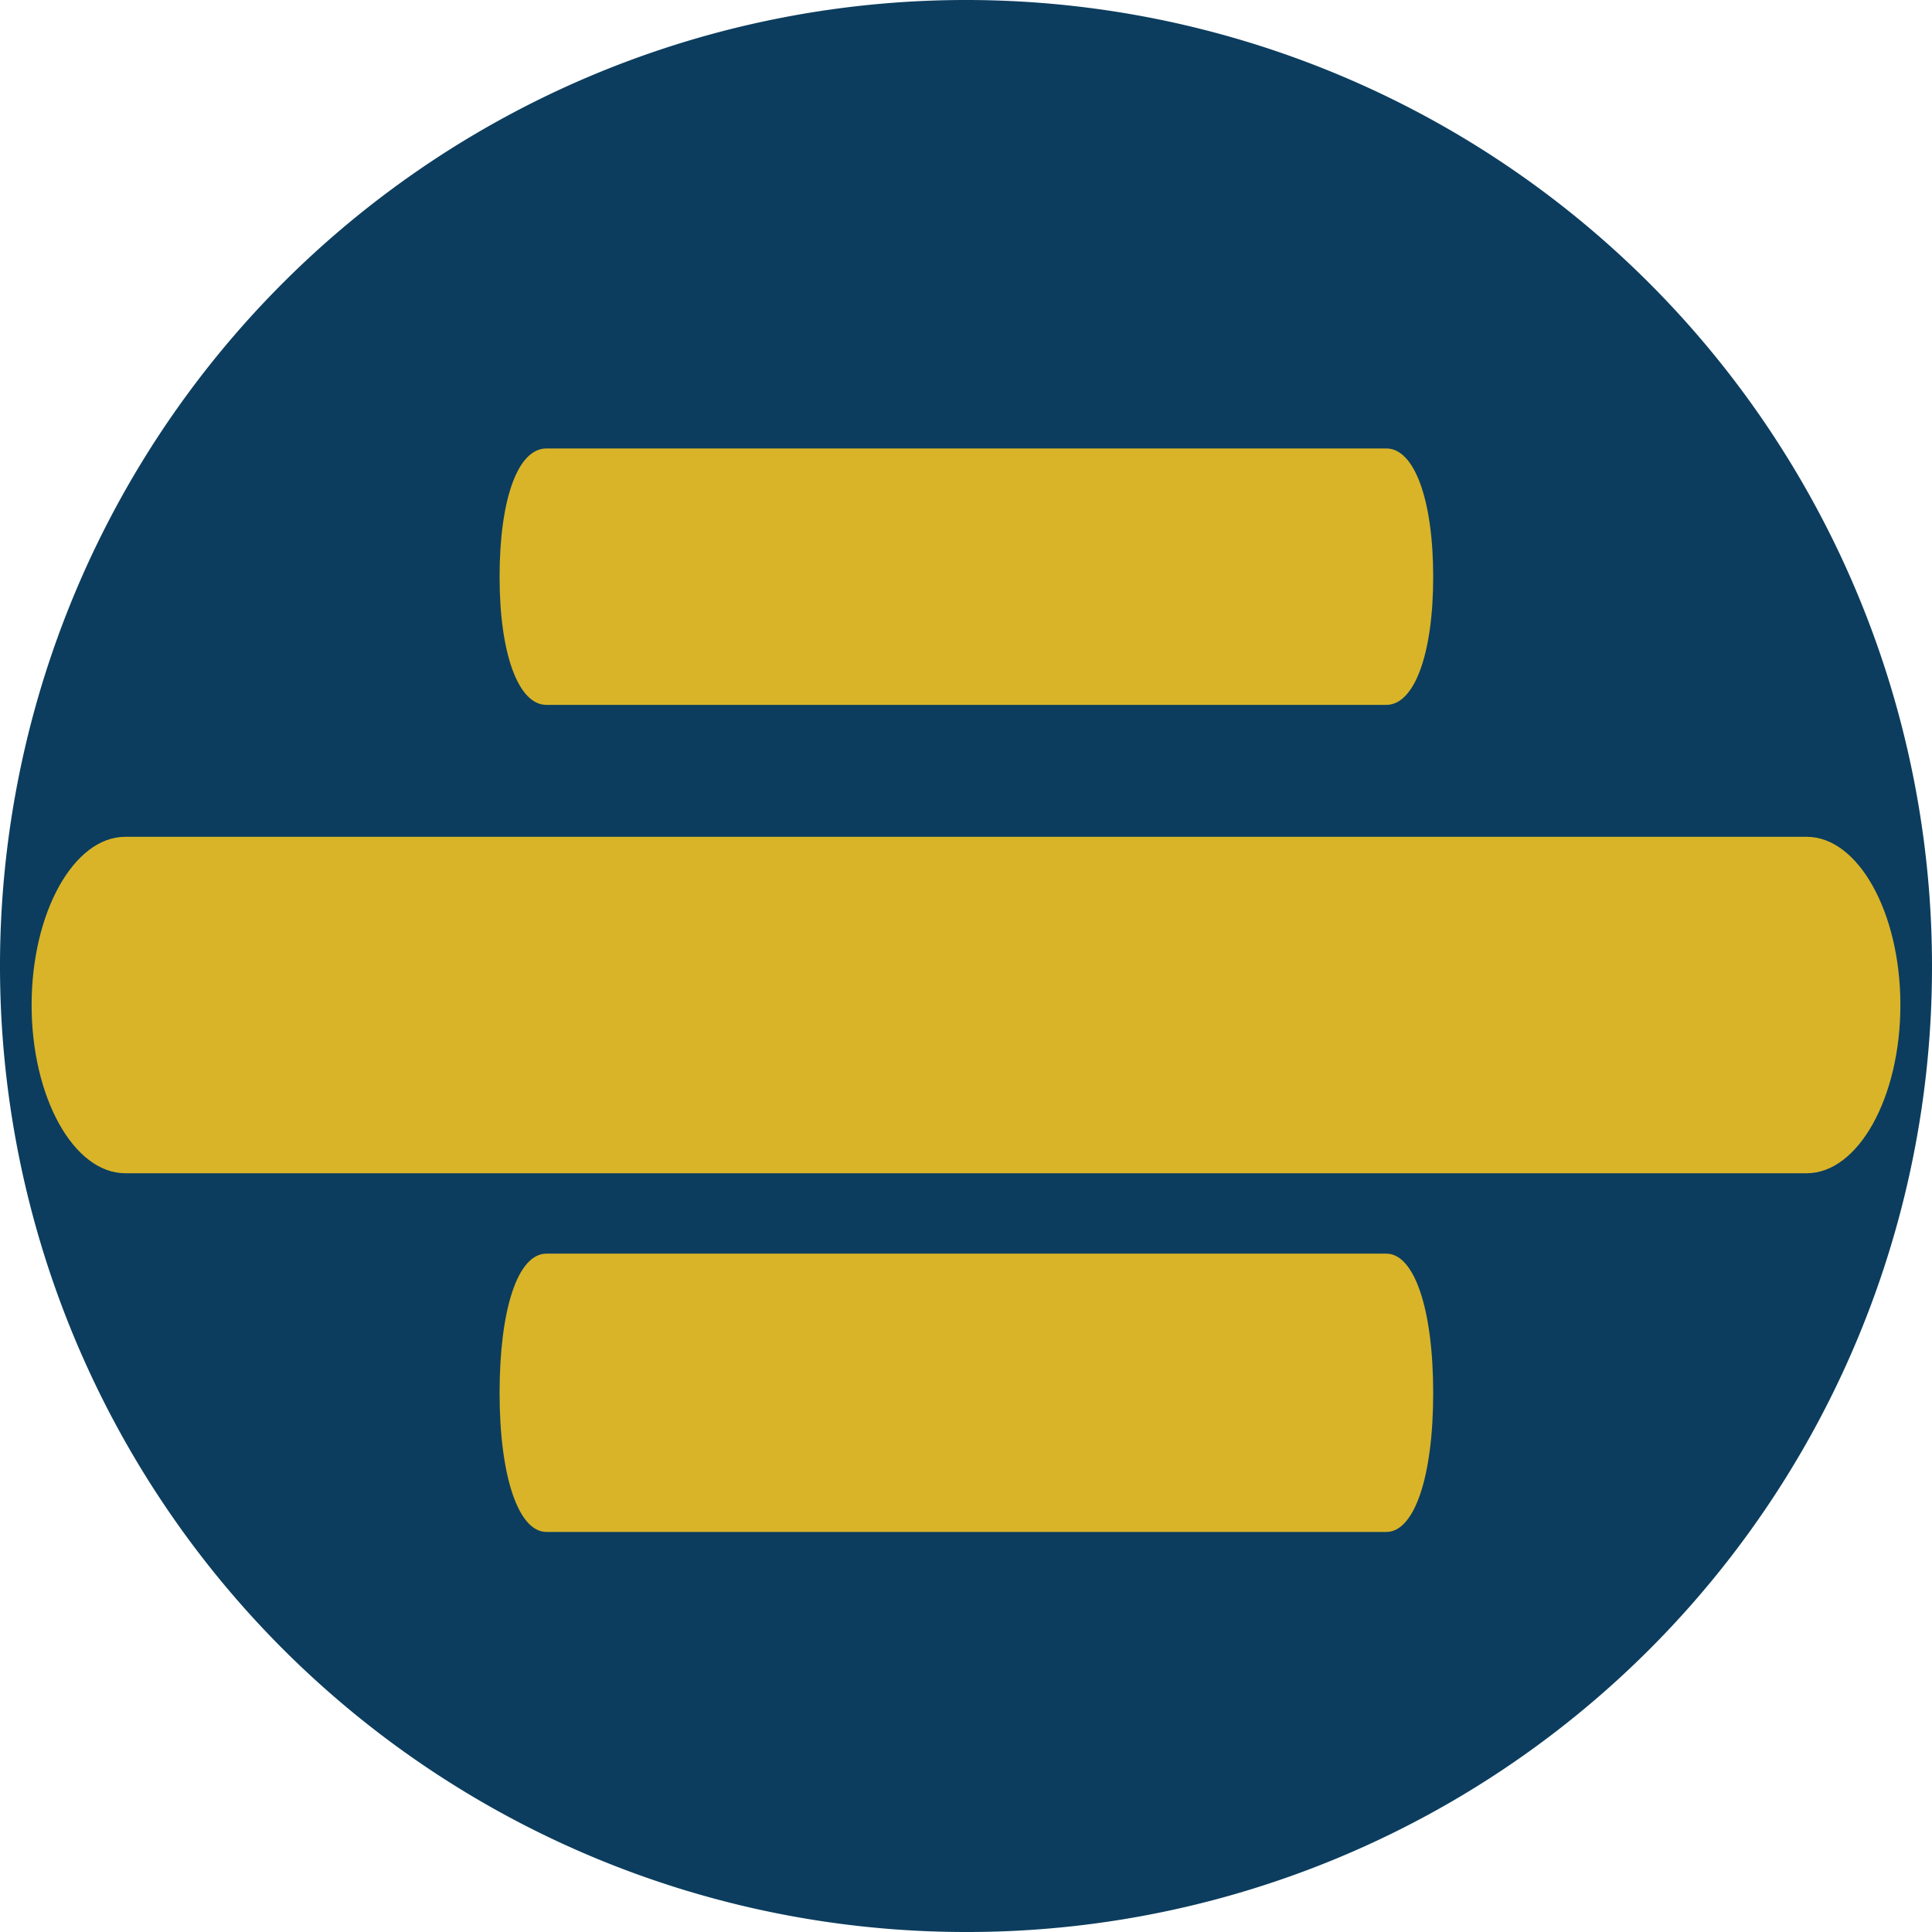 <svg id="Layer_1" data-name="Layer 1" xmlns="http://www.w3.org/2000/svg" viewBox="0 0 49.5 49.5"><defs><style>.cls-1{fill:#0c3d5e;}.cls-1,.cls-2{fill-rule:evenodd;}.cls-2{fill:#d9b428;}</style></defs><path class="cls-1" d="M24.75,49.5A24.75,24.75,0,1,1,49.5,24.75,24.72,24.72,0,0,1,24.75,49.5Z"/><path class="cls-2" d="M3.21,21.44H46.29c1.32,0,2.4,1.94,2.4,4.31s-1.08,4.31-2.4,4.31H3.21c-1.32,0-2.4-1.94-2.4-4.31S1.89,21.44,3.21,21.44Z"/><path class="cls-2" d="M14,32.12H35.52c.72,0,1.2,1.43,1.2,3.57s-.48,3.56-1.2,3.56H14c-.72,0-1.2-1.43-1.2-3.56S13.26,32.12,14,32.12Z"/><path class="cls-2" d="M14,11.49H35.52c.72,0,1.2,1.32,1.2,3.29s-.48,3.28-1.2,3.28H14c-.72,0-1.2-1.31-1.2-3.28S13.26,11.49,14,11.49Z"/></svg>